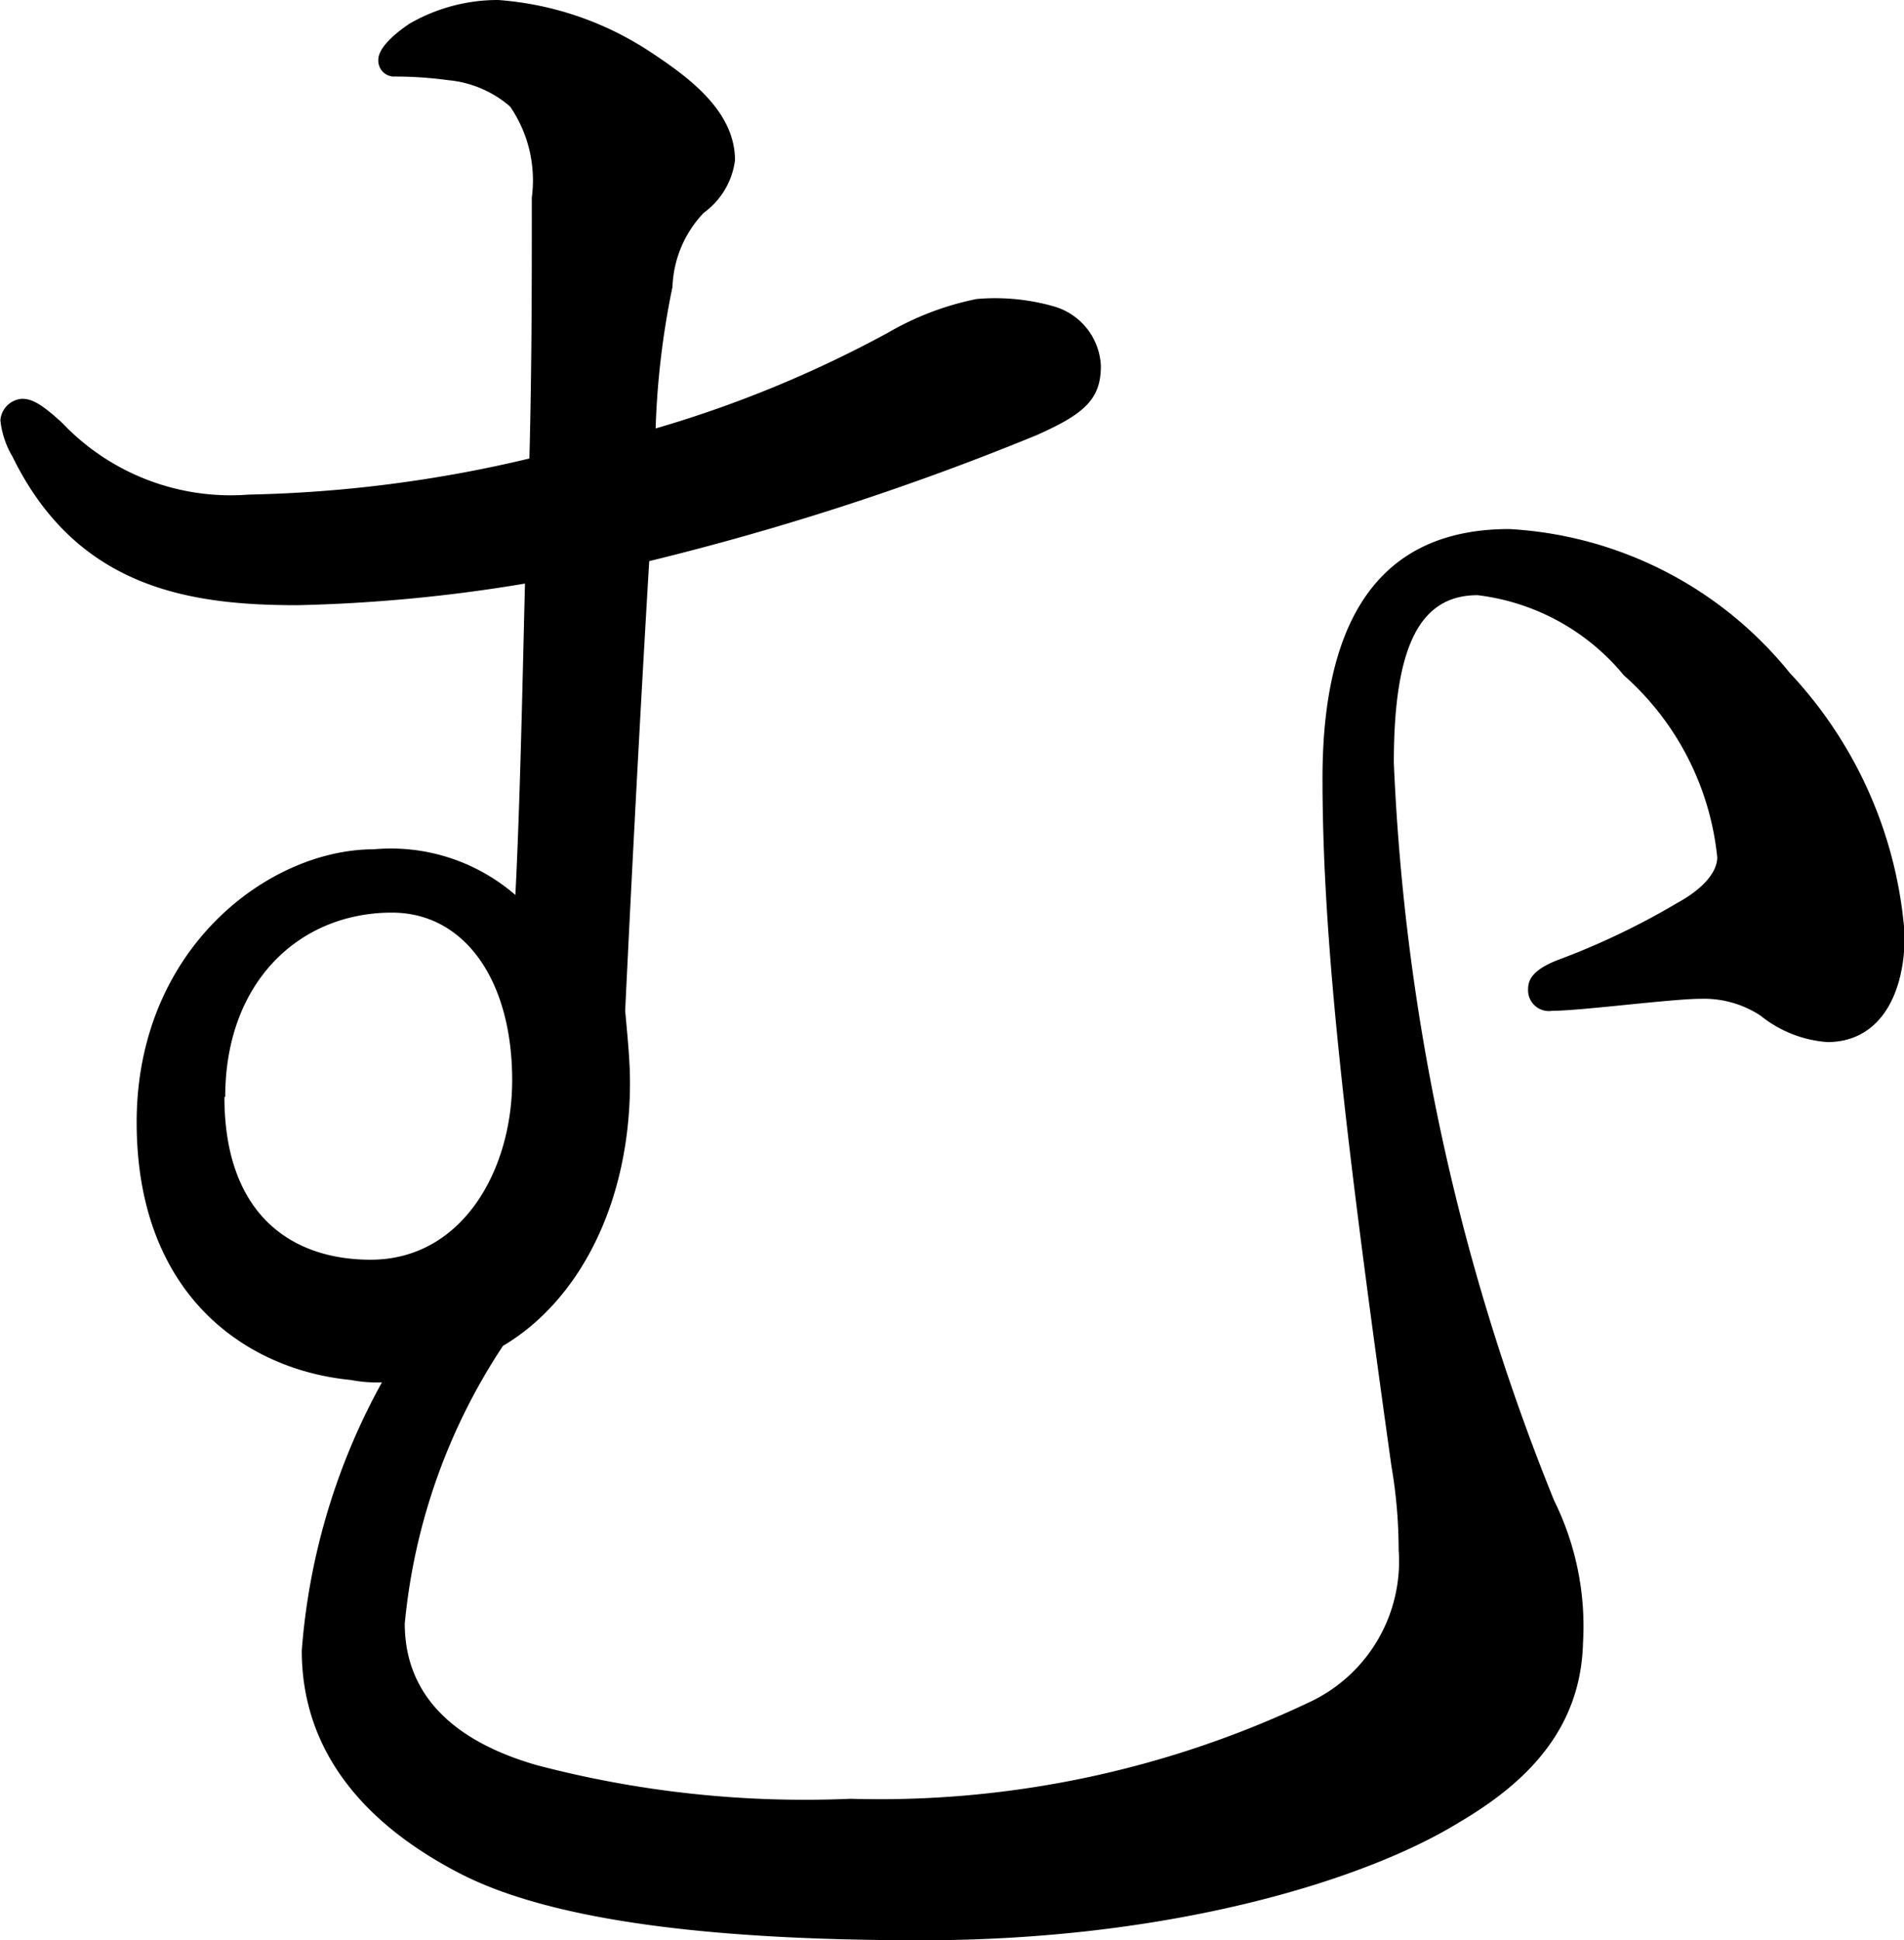 <svg xmlns="http://www.w3.org/2000/svg" viewBox="0 0 47.51 48.41"><title>7</title><g id="レイヤー_2" data-name="レイヤー 2"><g id="_レイヤー_" data-name="&lt;レイヤー&gt;"><path d="M15.6,25.22c.06.66.12,1.25.12,1.79,0,3-1.26,5.44-3.17,6.57a15.11,15.11,0,0,0-2.45,6.93c0,1.61,1,2.87,3.29,3.53a26.32,26.32,0,0,0,7.83.84,25,25,0,0,0,11.41-2.39,3.88,3.88,0,0,0,2.27-3.82,12.35,12.35,0,0,0-.18-2.09C33.59,28.51,33,23.55,33,19.42c0-4.6,1.91-6.22,4.66-6.22a9.68,9.68,0,0,1,7,3.59,10.69,10.69,0,0,1,2.87,6.57C47.51,25,46.79,26,45.6,26a3,3,0,0,1-1.67-.66,2.57,2.57,0,0,0-1.49-.42c-.72,0-3,.3-3.71.3a.52.52,0,0,1-.6-.54c0-.24.12-.48.72-.72a18.46,18.46,0,0,0,3-1.43c.66-.36,1-.78,1-1.14a7,7,0,0,0-2.33-4.54,5.59,5.59,0,0,0-3.65-2c-1.43,0-2.09,1.25-2.09,4.18a55.19,55.19,0,0,0,4,18.41A7.07,7.07,0,0,1,39.5,41c-.06,2.21-1.49,3.53-3.11,4.48-2.33,1.43-7.17,2.93-13.39,2.93-4.54,0-9-.36-11.53-1.67s-3.94-3.17-3.94-5.56a16.39,16.39,0,0,1,2-6.69,3.43,3.43,0,0,1-.78-.06C6.16,34.18,3.41,32.33,3.41,28s3.29-6.81,5.92-6.81a4.74,4.74,0,0,1,3.53,1.14c.12-2.33.18-5.44.24-7.77a39.44,39.44,0,0,1-5.68.54c-2.69,0-5.5-.42-7.11-3.71a2.24,2.24,0,0,1-.3-.9.58.58,0,0,1,.54-.54c.24,0,.48.12,1,.6a5.8,5.8,0,0,0,4.66,1.79,32.91,32.91,0,0,0,7-.9c.06-2.39.06-4.12.06-6.51a3.26,3.26,0,0,0-.54-2.27A2.74,2.74,0,0,0,11.18,2,9.85,9.85,0,0,0,9.8,1.91a.4.4,0,0,1-.36-.42c0-.3.42-.66.78-.9A4.4,4.4,0,0,1,12.43,0a7.94,7.94,0,0,1,3.82,1.31c1,.66,2.09,1.49,2.09,2.69a1.92,1.92,0,0,1-.78,1.31,2.82,2.82,0,0,0-.78,1.85,20.33,20.33,0,0,0-.42,3.53,29.23,29.23,0,0,0,5.8-2.39,7.24,7.24,0,0,1,2.21-.84,5.33,5.33,0,0,1,1.91.18,1.62,1.62,0,0,1,1.19,1.49c0,.84-.42,1.2-1.61,1.73A67.69,67.69,0,0,1,16.2,14C16,17.33,15.78,21.45,15.6,25.22Zm-10,2.15c0,2.87,1.61,4.06,3.65,4.06,2.27,0,3.53-2.21,3.53-4.48,0-2.51-1.2-4.18-3-4.18C7.47,22.77,5.62,24.5,5.62,27.37Z"/></g></g></svg>